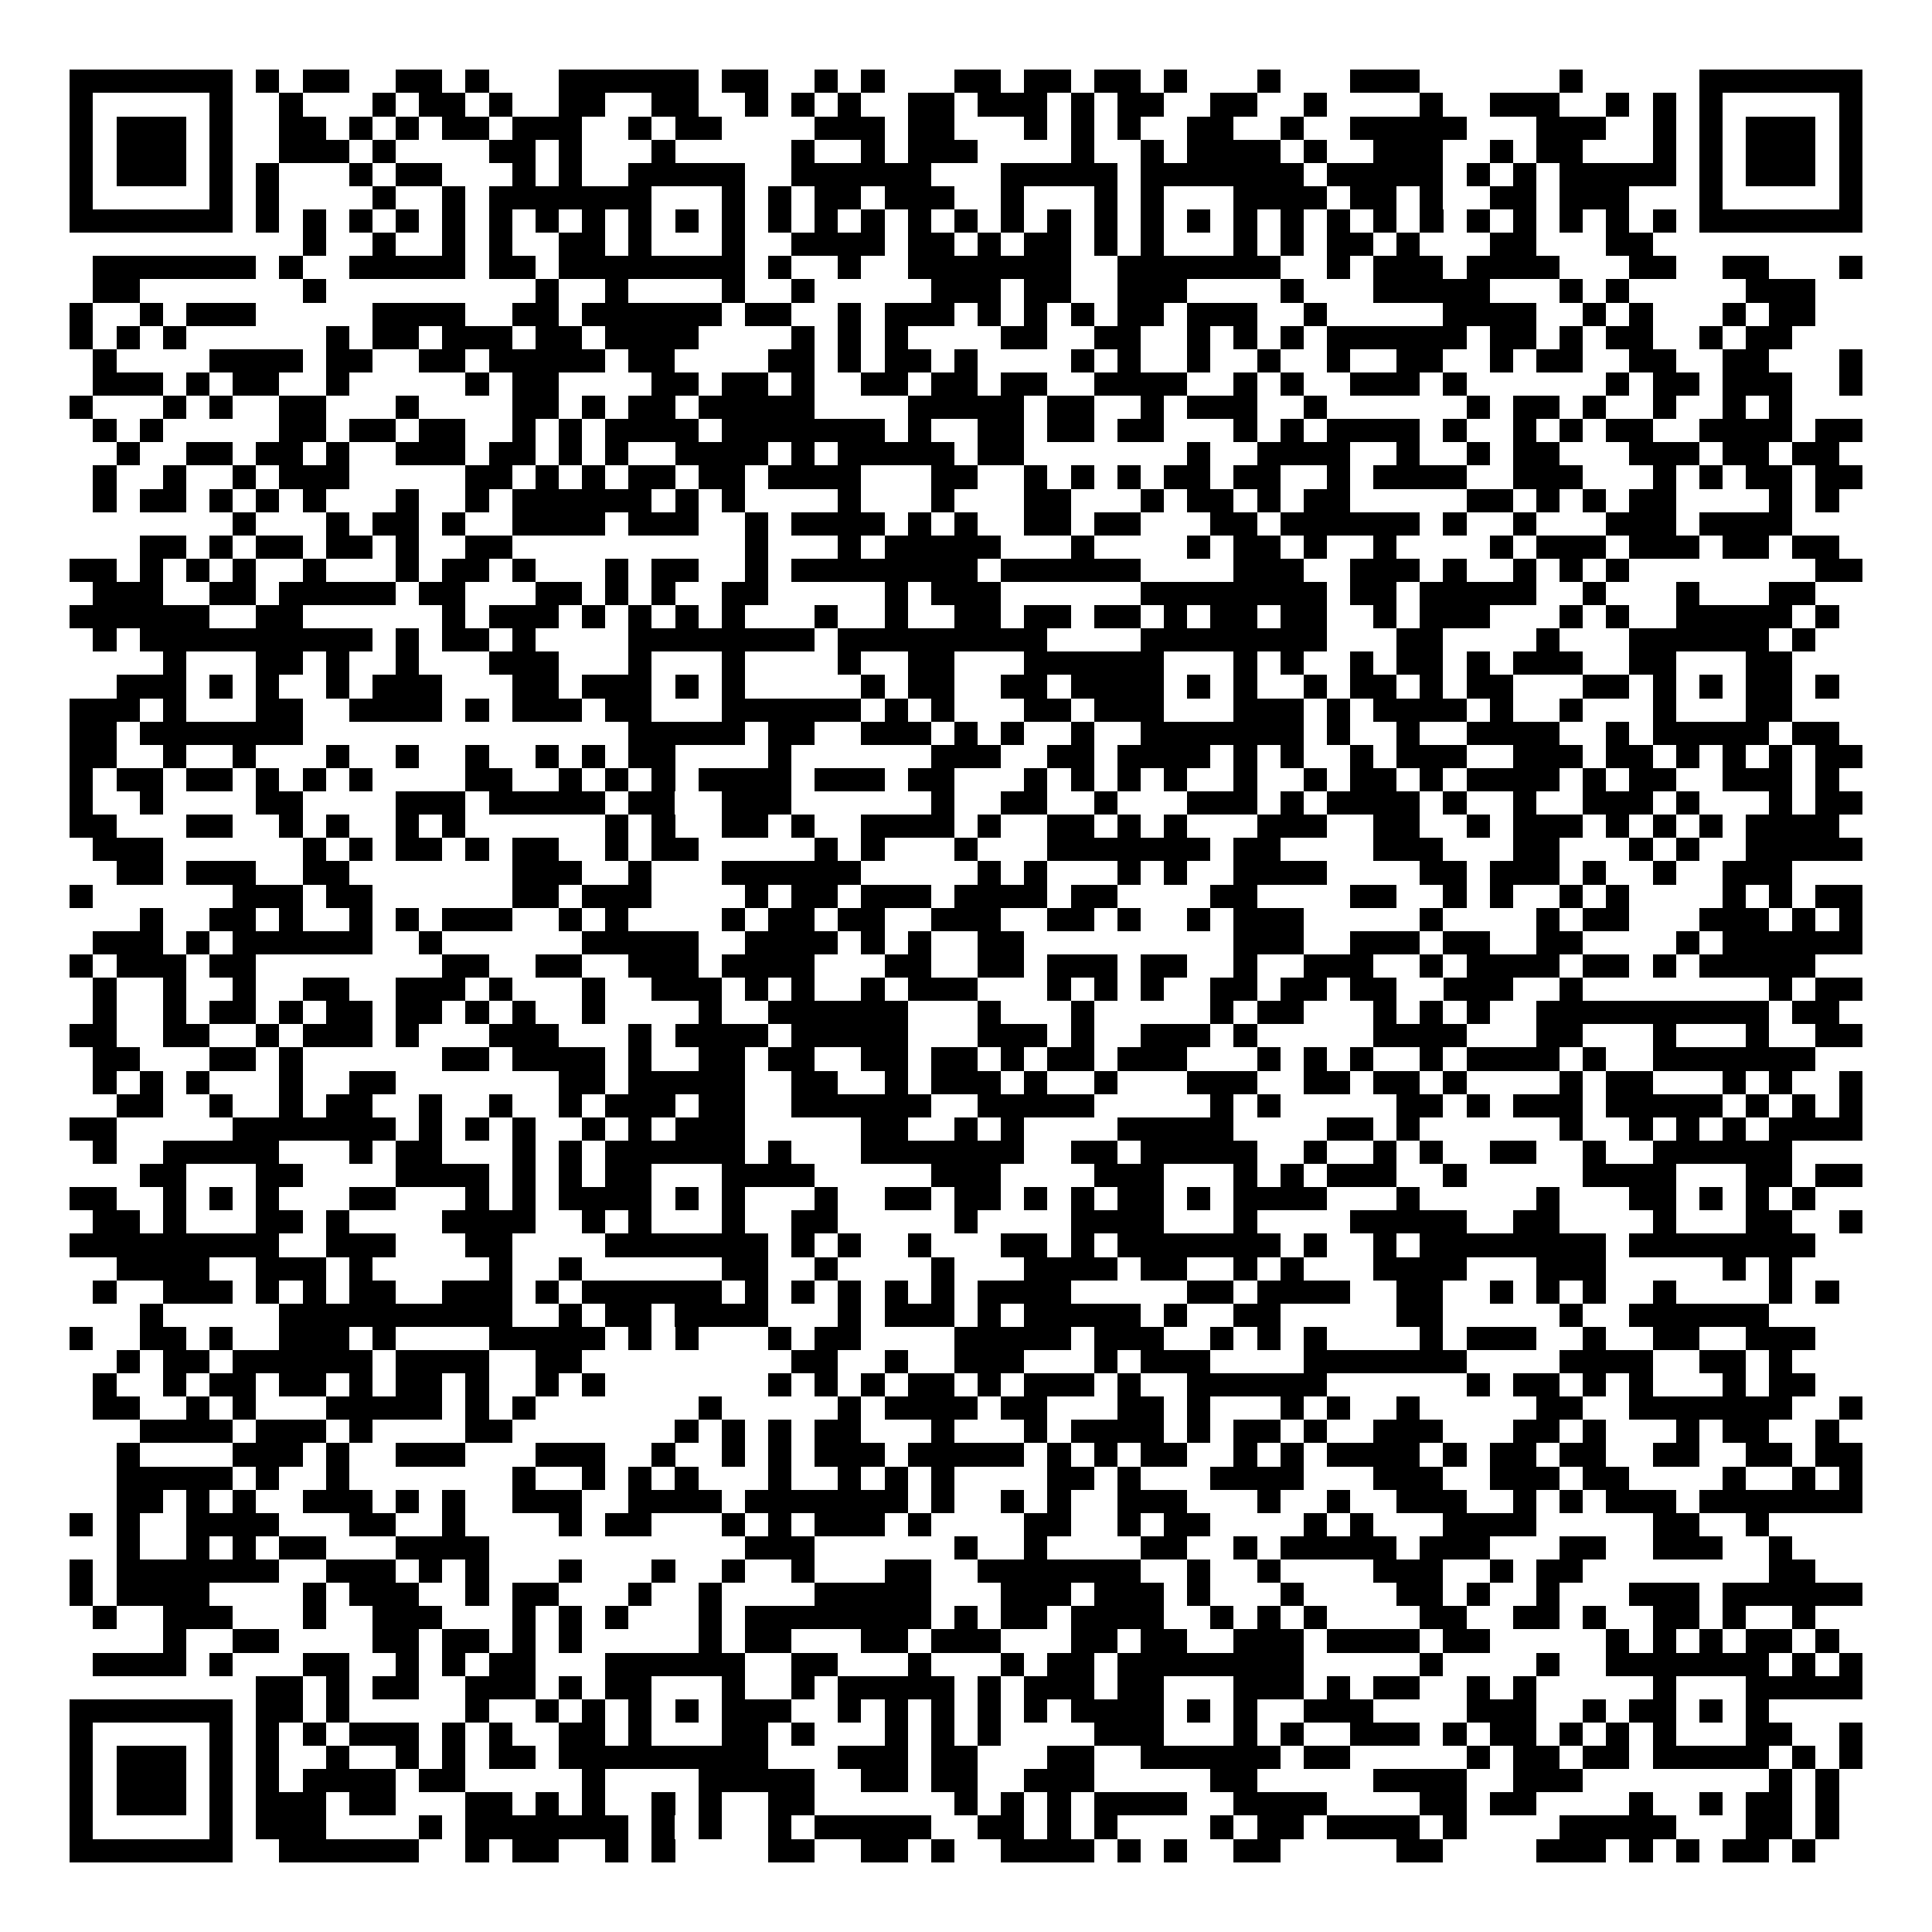 <svg xmlns="http://www.w3.org/2000/svg" width="176" height="176" viewBox="0 0 83 83" shape-rendering="crispEdges"><path fill="#ffffff" d="M0 0h83v83H0z"/><path stroke="#000000" d="M3 3.5h7m1 0h1m1 0h2m2 0h2m1 0h1m3 0h6m1 0h2m2 0h1m1 0h1m3 0h2m1 0h2m1 0h2m1 0h1m3 0h1m3 0h3m6 0h1m5 0h7M3 4.5h1m5 0h1m2 0h1m3 0h1m1 0h2m1 0h1m2 0h2m2 0h2m2 0h1m1 0h1m1 0h1m2 0h2m1 0h3m1 0h1m1 0h2m2 0h2m2 0h1m4 0h1m2 0h3m2 0h1m1 0h1m1 0h1m5 0h1M3 5.5h1m1 0h3m1 0h1m2 0h2m1 0h1m1 0h1m1 0h2m1 0h3m2 0h1m1 0h2m4 0h3m1 0h2m3 0h1m1 0h1m1 0h1m2 0h2m2 0h1m2 0h5m3 0h3m2 0h1m1 0h1m1 0h3m1 0h1M3 6.5h1m1 0h3m1 0h1m2 0h3m1 0h1m4 0h2m1 0h1m3 0h1m5 0h1m2 0h1m1 0h3m4 0h1m2 0h1m1 0h4m1 0h1m2 0h3m2 0h1m1 0h2m3 0h1m1 0h1m1 0h3m1 0h1M3 7.5h1m1 0h3m1 0h1m1 0h1m3 0h1m1 0h2m3 0h1m1 0h1m2 0h5m2 0h6m3 0h5m1 0h7m1 0h5m1 0h1m1 0h1m1 0h5m1 0h1m1 0h3m1 0h1M3 8.5h1m5 0h1m1 0h1m4 0h1m2 0h1m1 0h7m3 0h1m1 0h1m1 0h2m1 0h3m2 0h1m3 0h1m1 0h1m3 0h4m1 0h2m1 0h1m2 0h2m1 0h3m3 0h1m5 0h1M3 9.5h7m1 0h1m1 0h1m1 0h1m1 0h1m1 0h1m1 0h1m1 0h1m1 0h1m1 0h1m1 0h1m1 0h1m1 0h1m1 0h1m1 0h1m1 0h1m1 0h1m1 0h1m1 0h1m1 0h1m1 0h1m1 0h1m1 0h1m1 0h1m1 0h1m1 0h1m1 0h1m1 0h1m1 0h1m1 0h1m1 0h1m1 0h1m1 0h7M13 10.5h1m2 0h1m2 0h1m1 0h1m2 0h2m1 0h1m3 0h1m2 0h4m1 0h2m1 0h1m1 0h2m1 0h1m1 0h1m3 0h1m1 0h1m1 0h2m1 0h1m3 0h2m3 0h2M4 11.5h7m1 0h1m2 0h5m1 0h2m1 0h8m1 0h1m2 0h1m2 0h7m2 0h7m2 0h1m1 0h3m1 0h4m3 0h2m2 0h2m3 0h1M4 12.5h2m7 0h1m9 0h1m2 0h1m4 0h1m2 0h1m5 0h3m1 0h2m2 0h3m4 0h1m3 0h5m3 0h1m1 0h1m5 0h3M3 13.5h1m2 0h1m1 0h3m5 0h4m2 0h2m1 0h6m1 0h2m2 0h1m1 0h3m1 0h1m1 0h1m1 0h1m1 0h2m1 0h3m2 0h1m5 0h4m2 0h1m1 0h1m3 0h1m1 0h2M3 14.5h1m1 0h1m1 0h1m6 0h1m1 0h2m1 0h3m1 0h2m1 0h4m4 0h1m1 0h1m1 0h1m4 0h2m2 0h2m2 0h1m1 0h1m1 0h1m1 0h6m1 0h2m1 0h1m1 0h2m2 0h1m1 0h2M4 15.5h1m4 0h4m1 0h2m2 0h2m1 0h5m1 0h2m4 0h2m1 0h1m1 0h2m1 0h1m4 0h1m1 0h1m2 0h1m2 0h1m2 0h1m2 0h2m2 0h1m1 0h2m2 0h2m2 0h2m3 0h1M4 16.5h3m1 0h1m1 0h2m2 0h1m5 0h1m1 0h2m4 0h2m1 0h2m1 0h1m2 0h2m1 0h2m1 0h2m2 0h4m2 0h1m1 0h1m2 0h3m1 0h1m6 0h1m1 0h2m1 0h3m2 0h1M3 17.5h1m3 0h1m1 0h1m2 0h2m3 0h1m4 0h2m1 0h1m1 0h2m1 0h5m4 0h5m1 0h2m2 0h1m1 0h3m2 0h1m6 0h1m1 0h2m1 0h1m2 0h1m2 0h1m1 0h1M4 18.5h1m1 0h1m5 0h2m1 0h2m1 0h2m2 0h1m1 0h1m1 0h4m1 0h7m1 0h1m2 0h2m1 0h2m1 0h2m3 0h1m1 0h1m1 0h4m1 0h1m2 0h1m1 0h1m1 0h2m2 0h4m1 0h2M5 19.5h1m2 0h2m1 0h2m1 0h1m2 0h3m1 0h2m1 0h1m1 0h1m2 0h4m1 0h1m1 0h5m1 0h2m7 0h1m2 0h4m2 0h1m2 0h1m1 0h2m3 0h3m1 0h2m1 0h2M4 20.5h1m2 0h1m2 0h1m1 0h3m5 0h2m1 0h1m1 0h1m1 0h2m1 0h2m1 0h4m3 0h2m2 0h1m1 0h1m1 0h1m1 0h2m1 0h2m2 0h1m1 0h4m2 0h3m3 0h1m1 0h1m1 0h2m1 0h2M4 21.5h1m1 0h2m1 0h1m1 0h1m1 0h1m3 0h1m2 0h1m1 0h6m1 0h1m1 0h1m4 0h1m3 0h1m3 0h2m3 0h1m1 0h2m1 0h1m1 0h2m5 0h2m1 0h1m1 0h1m1 0h2m4 0h1m1 0h1M10 22.5h1m3 0h1m1 0h2m1 0h1m2 0h4m1 0h3m2 0h1m1 0h4m1 0h1m1 0h1m2 0h2m1 0h2m3 0h2m1 0h6m1 0h1m2 0h1m3 0h3m1 0h4M6 23.5h2m1 0h1m1 0h2m1 0h2m1 0h1m2 0h2m10 0h1m3 0h1m1 0h5m3 0h1m4 0h1m1 0h2m1 0h1m2 0h1m4 0h1m1 0h3m1 0h3m1 0h2m1 0h2M3 24.5h2m1 0h1m1 0h1m1 0h1m2 0h1m3 0h1m1 0h2m1 0h1m3 0h1m1 0h2m2 0h1m1 0h8m1 0h6m4 0h3m2 0h3m1 0h1m2 0h1m1 0h1m1 0h1m8 0h2M4 25.5h3m2 0h2m1 0h5m1 0h2m3 0h2m1 0h1m1 0h1m2 0h2m5 0h1m1 0h3m6 0h8m1 0h2m1 0h5m2 0h1m3 0h1m3 0h2M3 26.5h6m2 0h2m6 0h1m1 0h3m1 0h1m1 0h1m1 0h1m1 0h1m3 0h1m2 0h1m2 0h2m1 0h2m1 0h2m1 0h1m1 0h2m1 0h2m2 0h1m1 0h3m3 0h1m1 0h1m2 0h5m1 0h1M4 27.5h1m1 0h10m1 0h1m1 0h2m1 0h1m4 0h8m1 0h9m4 0h8m3 0h2m4 0h1m3 0h6m1 0h1M7 28.5h1m3 0h2m1 0h1m2 0h1m3 0h3m3 0h1m3 0h1m4 0h1m2 0h2m3 0h6m3 0h1m1 0h1m2 0h1m1 0h2m1 0h1m1 0h3m2 0h2m3 0h2M5 29.5h3m1 0h1m1 0h1m2 0h1m1 0h3m3 0h2m1 0h3m1 0h1m1 0h1m5 0h1m1 0h2m2 0h2m1 0h4m1 0h1m1 0h1m2 0h1m1 0h2m1 0h1m1 0h2m3 0h2m1 0h1m1 0h1m1 0h2m1 0h1M3 30.5h3m1 0h1m3 0h2m2 0h4m1 0h1m1 0h3m1 0h2m3 0h6m1 0h1m1 0h1m3 0h2m1 0h3m3 0h3m1 0h1m1 0h4m1 0h1m2 0h1m3 0h1m3 0h2M3 31.5h2m1 0h7m14 0h5m1 0h2m2 0h3m1 0h1m1 0h1m2 0h1m2 0h7m1 0h1m2 0h1m2 0h4m2 0h1m1 0h5m1 0h2M3 32.5h2m2 0h1m2 0h1m3 0h1m2 0h1m2 0h1m2 0h1m1 0h1m1 0h2m4 0h1m6 0h3m2 0h2m1 0h4m1 0h1m1 0h1m2 0h1m1 0h3m2 0h3m1 0h2m1 0h1m1 0h1m1 0h1m1 0h2M3 33.5h1m1 0h2m1 0h2m1 0h1m1 0h1m1 0h1m4 0h2m2 0h1m1 0h1m1 0h1m1 0h4m1 0h3m1 0h2m3 0h1m1 0h1m1 0h1m1 0h1m2 0h1m2 0h1m1 0h2m1 0h1m1 0h4m1 0h1m1 0h2m2 0h3m1 0h1M3 34.5h1m2 0h1m4 0h2m4 0h3m1 0h5m1 0h2m2 0h3m6 0h1m2 0h2m2 0h1m3 0h3m1 0h1m1 0h4m1 0h1m2 0h1m2 0h3m1 0h1m3 0h1m1 0h2M3 35.5h2m3 0h2m2 0h1m1 0h1m2 0h1m1 0h1m6 0h1m1 0h1m2 0h2m1 0h1m2 0h4m1 0h1m2 0h2m1 0h1m1 0h1m3 0h3m2 0h2m2 0h1m1 0h3m1 0h1m1 0h1m1 0h1m1 0h4M4 36.5h3m6 0h1m1 0h1m1 0h2m1 0h1m1 0h2m2 0h1m1 0h2m5 0h1m1 0h1m3 0h1m3 0h7m1 0h2m4 0h3m3 0h2m3 0h1m1 0h1m2 0h5M5 37.5h2m1 0h3m2 0h2m7 0h3m2 0h1m3 0h6m5 0h1m1 0h1m3 0h1m1 0h1m2 0h4m4 0h2m1 0h3m1 0h1m2 0h1m2 0h3M3 38.5h1m6 0h3m1 0h2m6 0h2m1 0h3m4 0h1m1 0h2m1 0h3m1 0h4m1 0h2m4 0h2m4 0h2m2 0h1m1 0h1m2 0h1m1 0h1m4 0h1m1 0h1m1 0h2M6 39.5h1m2 0h2m1 0h1m2 0h1m1 0h1m1 0h3m2 0h1m1 0h1m4 0h1m1 0h2m1 0h2m2 0h3m2 0h2m1 0h1m2 0h1m1 0h3m5 0h1m4 0h1m1 0h2m3 0h3m1 0h1m1 0h1M4 40.5h3m1 0h1m1 0h6m2 0h1m6 0h5m2 0h4m1 0h1m1 0h1m2 0h2m9 0h3m2 0h3m1 0h2m2 0h2m4 0h1m1 0h6M3 41.5h1m1 0h3m1 0h2m8 0h2m2 0h2m2 0h3m1 0h4m3 0h2m2 0h2m1 0h3m1 0h2m2 0h1m2 0h3m2 0h1m1 0h4m1 0h2m1 0h1m1 0h5M4 42.5h1m2 0h1m2 0h1m2 0h2m2 0h3m1 0h1m3 0h1m2 0h3m1 0h1m1 0h1m2 0h1m1 0h3m3 0h1m1 0h1m1 0h1m2 0h2m1 0h2m1 0h2m2 0h3m2 0h1m8 0h1m1 0h2M4 43.5h1m2 0h1m1 0h2m1 0h1m1 0h2m1 0h2m1 0h1m1 0h1m2 0h1m4 0h1m2 0h6m3 0h1m3 0h1m5 0h1m1 0h2m3 0h1m1 0h1m1 0h1m2 0h10m1 0h2M3 44.5h2m2 0h2m2 0h1m1 0h3m1 0h1m3 0h3m3 0h1m1 0h4m1 0h5m3 0h3m1 0h1m2 0h3m1 0h1m5 0h4m3 0h2m3 0h1m3 0h1m2 0h2M4 45.5h2m3 0h2m1 0h1m6 0h2m1 0h4m1 0h1m2 0h2m1 0h2m2 0h2m1 0h2m1 0h1m1 0h2m1 0h3m3 0h1m1 0h1m1 0h1m2 0h1m1 0h4m1 0h1m2 0h7M4 46.5h1m1 0h1m1 0h1m3 0h1m2 0h2m7 0h2m1 0h5m2 0h2m2 0h1m1 0h3m1 0h1m2 0h1m3 0h3m2 0h2m1 0h2m1 0h1m4 0h1m1 0h2m3 0h1m1 0h1m2 0h1M5 47.5h2m2 0h1m2 0h1m1 0h2m2 0h1m2 0h1m2 0h1m1 0h3m1 0h2m2 0h6m2 0h5m5 0h1m1 0h1m5 0h2m1 0h1m1 0h3m1 0h5m1 0h1m1 0h1m1 0h1M3 48.5h2m5 0h7m1 0h1m1 0h1m1 0h1m2 0h1m1 0h1m1 0h3m5 0h2m2 0h1m1 0h1m4 0h5m4 0h2m1 0h1m6 0h1m2 0h1m1 0h1m1 0h1m1 0h4M4 49.5h1m2 0h5m3 0h1m1 0h2m3 0h1m1 0h1m1 0h6m1 0h1m3 0h7m2 0h2m1 0h5m2 0h1m2 0h1m1 0h1m2 0h2m2 0h1m2 0h6M6 50.5h2m3 0h2m4 0h4m1 0h1m1 0h1m1 0h2m3 0h4m5 0h3m4 0h3m3 0h1m1 0h1m1 0h3m2 0h1m5 0h4m3 0h2m1 0h2M3 51.5h2m2 0h1m1 0h1m1 0h1m3 0h2m3 0h1m1 0h1m1 0h4m1 0h1m1 0h1m3 0h1m2 0h2m1 0h2m1 0h1m1 0h1m1 0h2m1 0h1m1 0h4m3 0h1m5 0h1m3 0h2m1 0h1m1 0h1m1 0h1M4 52.5h2m1 0h1m3 0h2m1 0h1m4 0h4m2 0h1m1 0h1m3 0h1m2 0h2m5 0h1m4 0h4m3 0h1m4 0h5m2 0h2m4 0h1m3 0h2m2 0h1M3 53.5h9m2 0h3m3 0h2m4 0h7m1 0h1m1 0h1m2 0h1m3 0h2m1 0h1m1 0h7m1 0h1m2 0h1m1 0h8m1 0h8M5 54.5h4m2 0h3m1 0h1m5 0h1m2 0h1m6 0h2m2 0h1m4 0h1m3 0h4m1 0h2m2 0h1m1 0h1m3 0h4m3 0h3m5 0h1m1 0h1M4 55.5h1m2 0h3m1 0h1m1 0h1m1 0h2m2 0h3m1 0h1m1 0h6m1 0h1m1 0h1m1 0h1m1 0h1m1 0h1m1 0h4m5 0h2m1 0h4m2 0h2m2 0h1m1 0h1m1 0h1m2 0h1m4 0h1m1 0h1M6 56.5h1m5 0h10m2 0h1m1 0h2m1 0h4m3 0h1m1 0h3m1 0h1m1 0h5m1 0h1m2 0h2m5 0h2m5 0h1m2 0h6M3 57.5h1m2 0h2m1 0h1m2 0h3m1 0h1m4 0h5m1 0h1m1 0h1m3 0h1m1 0h2m4 0h5m1 0h3m2 0h1m1 0h1m1 0h1m4 0h1m1 0h3m2 0h1m2 0h2m2 0h3M5 58.5h1m1 0h2m1 0h6m1 0h4m2 0h2m9 0h2m2 0h1m2 0h3m3 0h1m1 0h3m4 0h7m4 0h4m2 0h2m1 0h1M4 59.5h1m2 0h1m1 0h2m1 0h2m1 0h1m1 0h2m1 0h1m2 0h1m1 0h1m7 0h1m1 0h1m1 0h1m1 0h2m1 0h1m1 0h3m1 0h1m2 0h6m6 0h1m1 0h2m1 0h1m1 0h1m3 0h1m1 0h2M4 60.5h2m2 0h1m1 0h1m3 0h5m1 0h1m1 0h1m7 0h1m5 0h1m1 0h4m1 0h2m3 0h2m1 0h1m3 0h1m1 0h1m2 0h1m5 0h2m2 0h7m2 0h1M6 61.5h4m1 0h3m1 0h1m4 0h2m7 0h1m1 0h1m1 0h1m1 0h2m3 0h1m3 0h1m1 0h4m1 0h1m1 0h2m1 0h1m2 0h3m3 0h2m1 0h1m3 0h1m1 0h2m2 0h1M5 62.5h1m4 0h3m1 0h1m2 0h3m3 0h3m2 0h1m2 0h1m1 0h1m1 0h3m1 0h5m1 0h1m1 0h1m1 0h2m2 0h1m1 0h1m1 0h4m1 0h1m1 0h2m1 0h2m2 0h2m2 0h2m1 0h2M5 63.5h5m1 0h1m2 0h1m7 0h1m2 0h1m1 0h1m1 0h1m3 0h1m2 0h1m1 0h1m1 0h1m4 0h2m1 0h1m3 0h4m3 0h3m2 0h3m1 0h2m4 0h1m2 0h1m1 0h1M5 64.5h2m1 0h1m1 0h1m2 0h3m1 0h1m1 0h1m2 0h3m2 0h4m1 0h7m1 0h1m2 0h1m1 0h1m2 0h3m3 0h1m2 0h1m2 0h3m2 0h1m1 0h1m1 0h3m1 0h7M3 65.5h1m1 0h1m2 0h4m3 0h2m2 0h1m4 0h1m1 0h2m3 0h1m1 0h1m1 0h3m1 0h1m4 0h2m2 0h1m1 0h2m4 0h1m1 0h1m3 0h4m5 0h2m2 0h1M5 66.5h1m2 0h1m1 0h1m1 0h2m3 0h4m11 0h3m6 0h1m2 0h1m4 0h2m2 0h1m1 0h5m1 0h3m3 0h2m2 0h3m2 0h1M3 67.5h1m1 0h7m2 0h3m1 0h1m1 0h1m3 0h1m3 0h1m2 0h1m2 0h1m3 0h2m2 0h7m2 0h1m2 0h1m4 0h3m2 0h1m1 0h2m8 0h2M3 68.5h1m1 0h4m4 0h1m1 0h3m2 0h1m1 0h2m3 0h1m2 0h1m4 0h5m3 0h3m1 0h3m1 0h1m3 0h1m4 0h2m1 0h1m2 0h1m3 0h3m1 0h6M4 69.5h1m2 0h3m3 0h1m2 0h3m3 0h1m1 0h1m1 0h1m3 0h1m1 0h8m1 0h1m1 0h2m1 0h4m2 0h1m1 0h1m1 0h1m4 0h2m2 0h2m1 0h1m2 0h2m1 0h1m2 0h1M7 70.5h1m2 0h2m4 0h2m1 0h2m1 0h1m1 0h1m5 0h1m1 0h2m3 0h2m1 0h3m3 0h2m1 0h2m2 0h3m1 0h4m1 0h2m5 0h1m1 0h1m1 0h1m1 0h2m1 0h1M4 71.5h4m1 0h1m3 0h2m2 0h1m1 0h1m1 0h2m3 0h6m2 0h2m3 0h1m3 0h1m1 0h2m1 0h8m5 0h1m4 0h1m2 0h7m1 0h1m1 0h1M11 72.5h2m1 0h1m1 0h2m2 0h3m1 0h1m1 0h2m3 0h1m2 0h1m1 0h5m1 0h1m1 0h3m1 0h2m3 0h3m1 0h1m1 0h2m2 0h1m1 0h1m5 0h1m3 0h5M3 73.5h7m1 0h2m1 0h1m5 0h1m2 0h1m1 0h1m1 0h1m1 0h1m1 0h3m2 0h1m1 0h1m1 0h1m1 0h1m1 0h1m1 0h4m1 0h1m1 0h1m2 0h3m4 0h3m2 0h1m1 0h2m1 0h1m1 0h1M3 74.5h1m5 0h1m1 0h1m1 0h1m1 0h3m1 0h1m1 0h1m2 0h2m1 0h1m3 0h2m1 0h1m3 0h1m1 0h1m1 0h1m4 0h3m3 0h1m1 0h1m2 0h3m1 0h1m1 0h2m1 0h1m1 0h1m1 0h1m3 0h2m2 0h1M3 75.5h1m1 0h3m1 0h1m1 0h1m2 0h1m2 0h1m1 0h1m1 0h2m1 0h9m3 0h3m1 0h2m3 0h2m2 0h6m1 0h2m5 0h1m1 0h2m1 0h2m1 0h5m1 0h1m1 0h1M3 76.5h1m1 0h3m1 0h1m1 0h1m1 0h4m1 0h2m5 0h1m4 0h5m2 0h2m1 0h2m2 0h3m5 0h2m5 0h4m2 0h3m8 0h1m1 0h1M3 77.5h1m1 0h3m1 0h1m1 0h3m1 0h2m3 0h2m1 0h1m1 0h1m2 0h1m1 0h1m2 0h2m6 0h1m1 0h1m1 0h1m1 0h4m2 0h4m4 0h2m1 0h2m4 0h1m2 0h1m1 0h2m1 0h1M3 78.5h1m5 0h1m1 0h3m4 0h1m1 0h7m1 0h1m1 0h1m2 0h1m1 0h5m2 0h2m1 0h1m1 0h1m4 0h1m1 0h2m1 0h4m1 0h1m4 0h5m3 0h2m1 0h1M3 79.5h7m2 0h6m2 0h1m1 0h2m2 0h1m1 0h1m4 0h2m2 0h2m1 0h1m2 0h4m1 0h1m1 0h1m2 0h2m5 0h2m4 0h3m1 0h1m1 0h1m1 0h2m1 0h1"/></svg>
